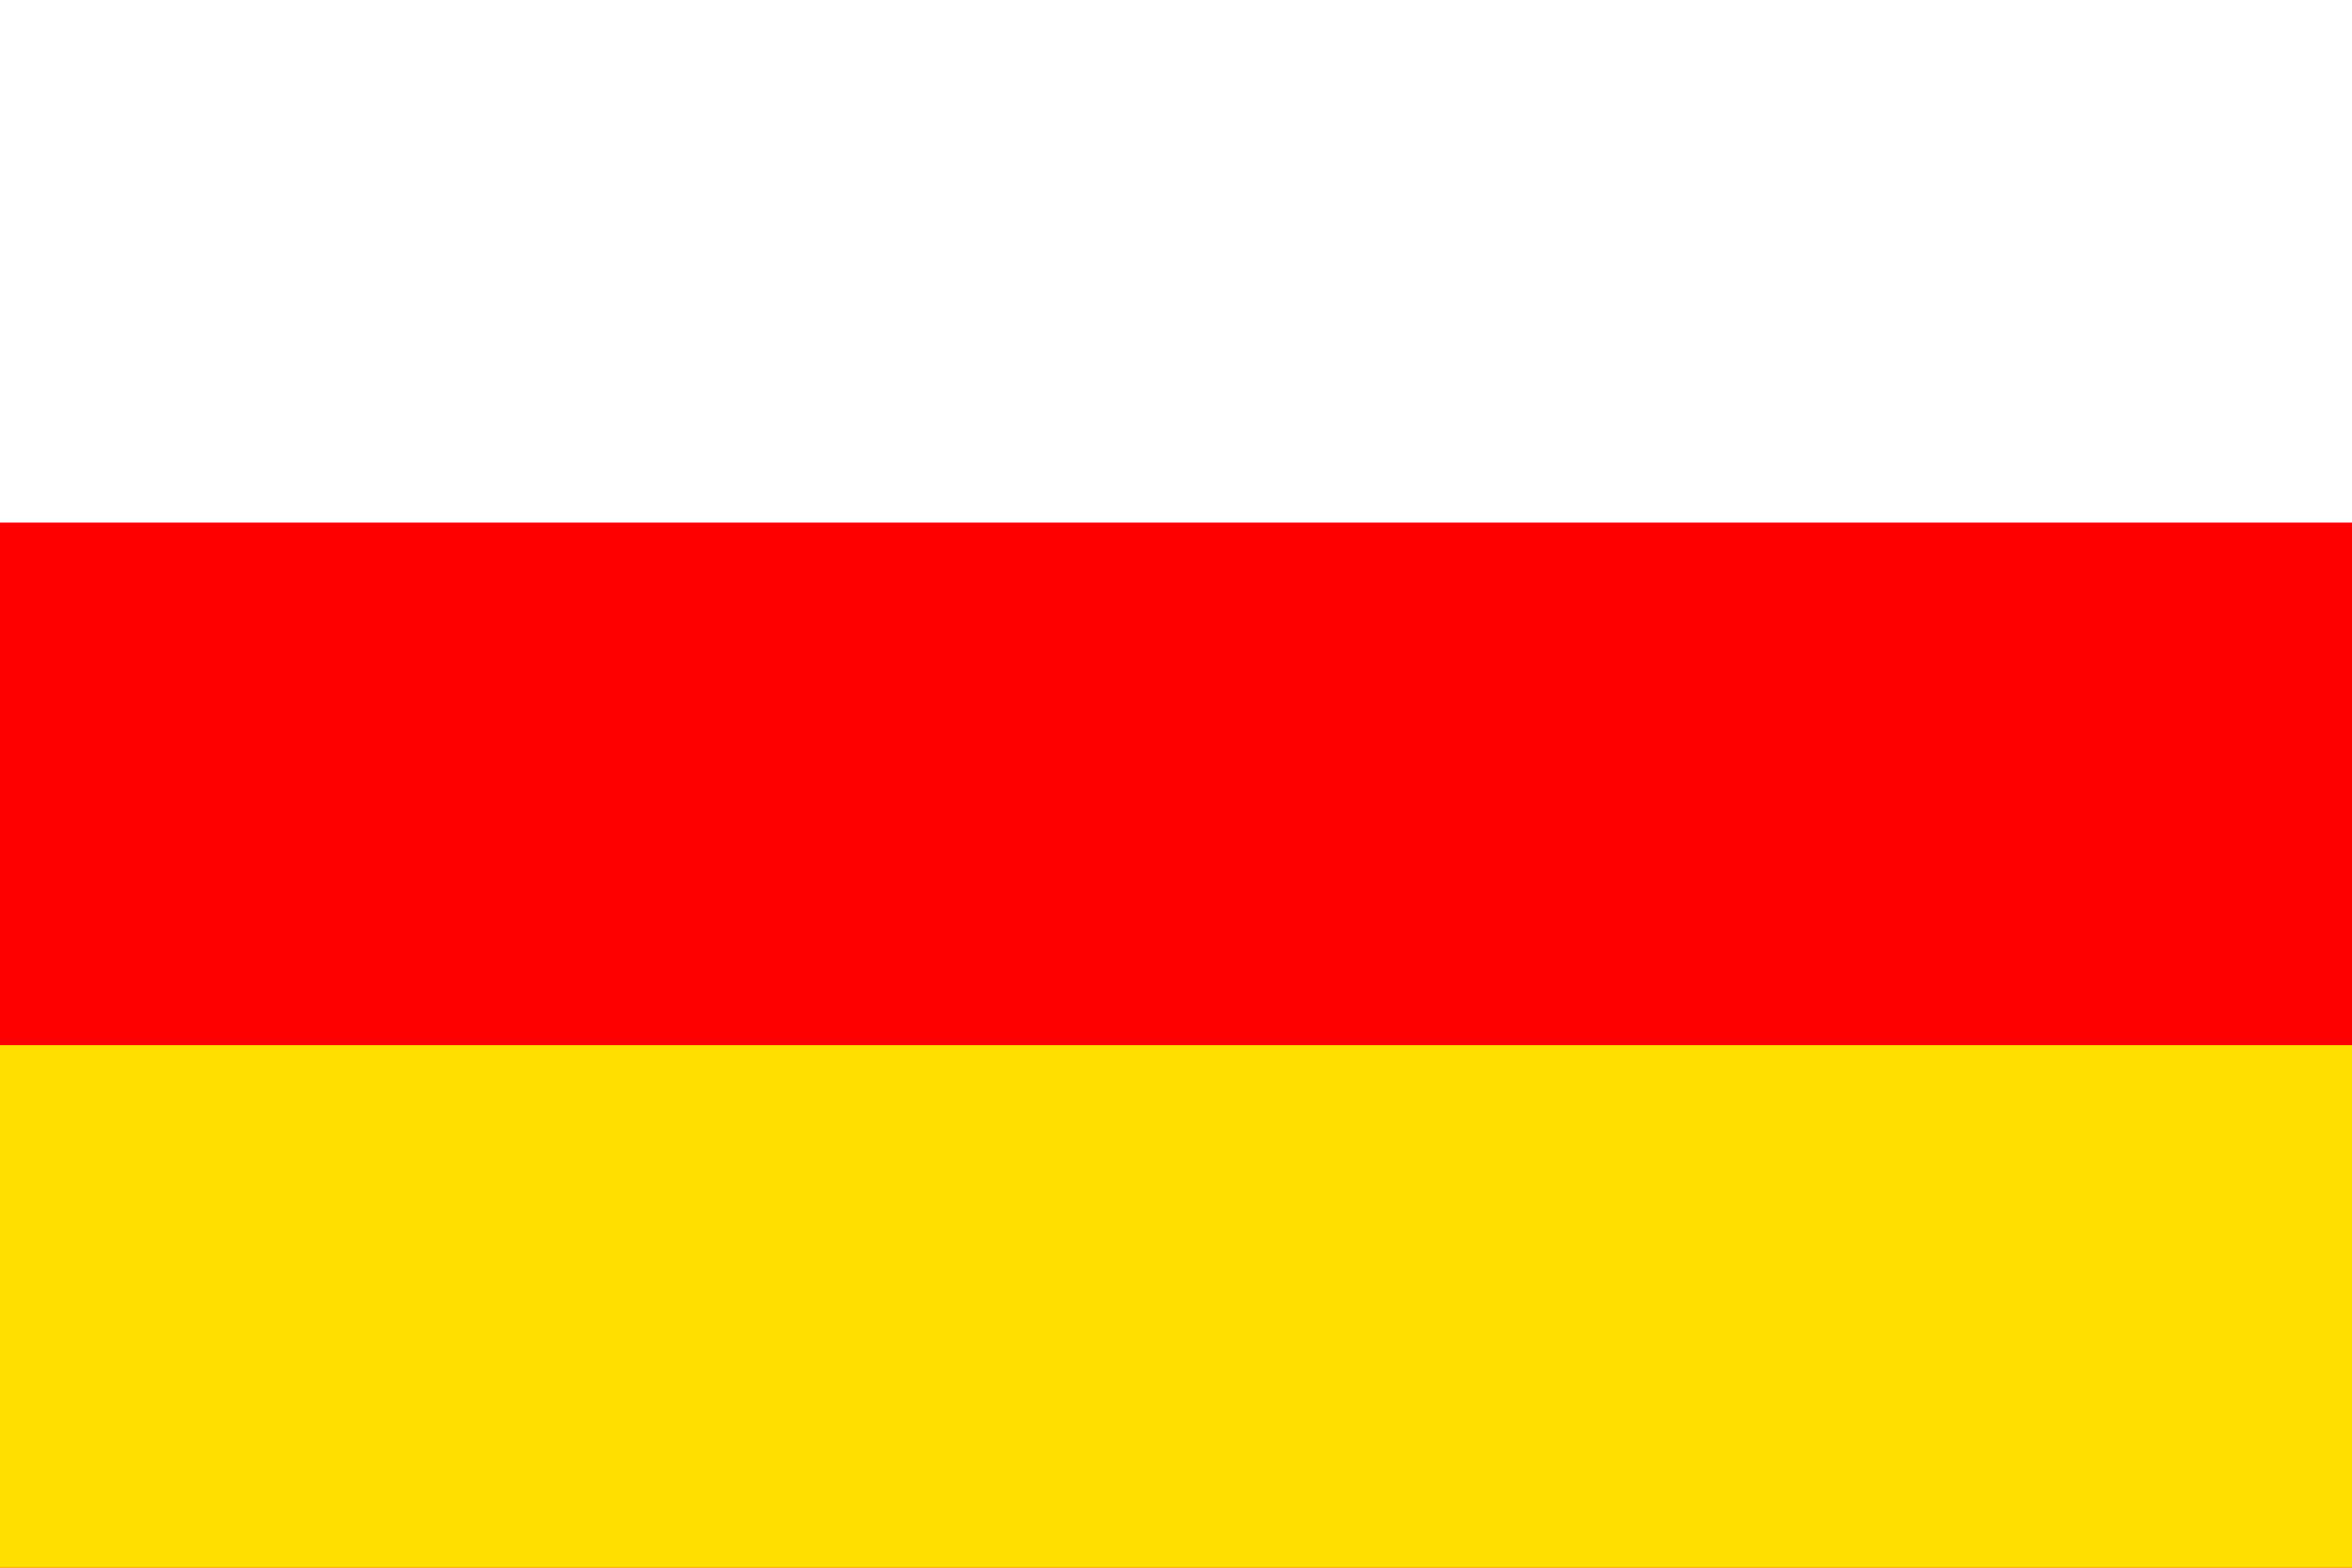 <?xml version="1.0" encoding="UTF-8"?> <svg xmlns="http://www.w3.org/2000/svg" viewBox="0 0 450 300"><path fill="#FFF" d="M0 0h450v300H0z"></path><path fill="red" d="M0 100h450v200H0z"></path><path fill="#FFDF00" d="M0 200h450v100H0z"></path></svg> 